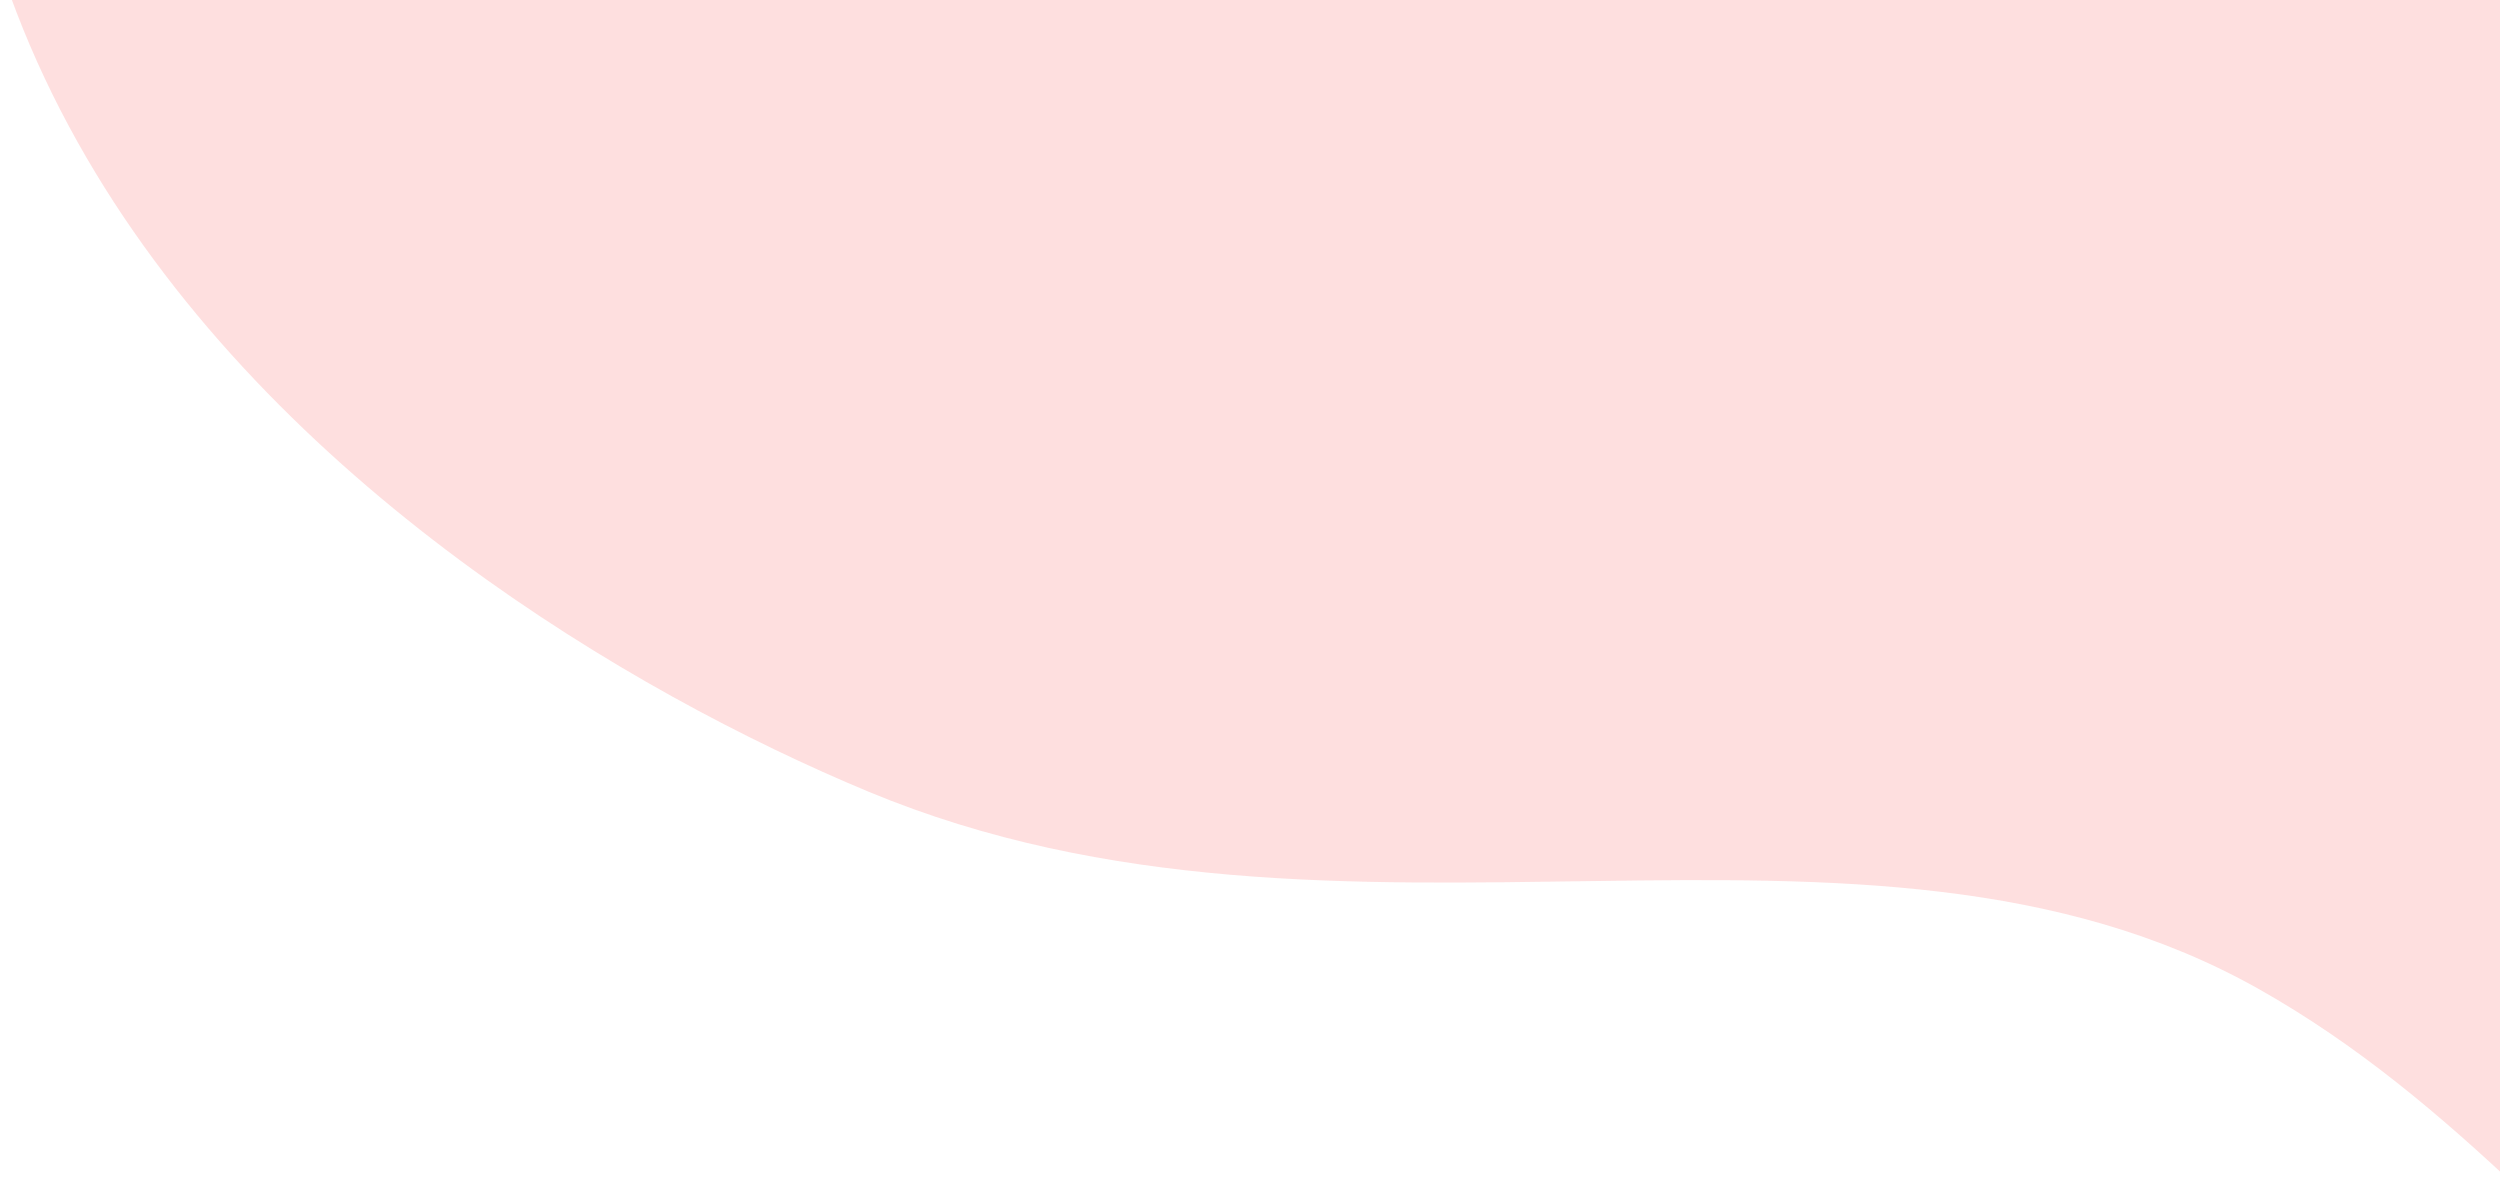 <svg width="186" height="88" viewBox="0 0 186 88" fill="none" xmlns="http://www.w3.org/2000/svg">
<g clip-path="url(#clip0_723_1221)">
<path d="M266.233 135.041C266.233 135.041 301.257 142.416 337.09 93.436C367.682 51.62 365.632 30.198 357.56 -8.059C349.488 -46.316 327.174 -81.837 338.493 -119.637C349.813 -157.438 366.068 -191.363 326.828 -217.47C287.588 -243.577 177.492 -262.746 132.737 -198.653C80.388 -123.697 62.467 -144.278 21.393 -88.136C-40.726 -3.226 29.16 44.155 64.623 58.904C100.086 73.653 138.558 56.996 168.006 73.558C197.453 90.121 208.358 124.655 266.219 135.03L266.233 135.041Z" fill="#F93232" fill-opacity="0.16"/>
</g>
<defs>
<clipPath id="clip0_723_1221">
<rect width="186" height="88" fill="white"/>
</clipPath>
</defs>
</svg>
